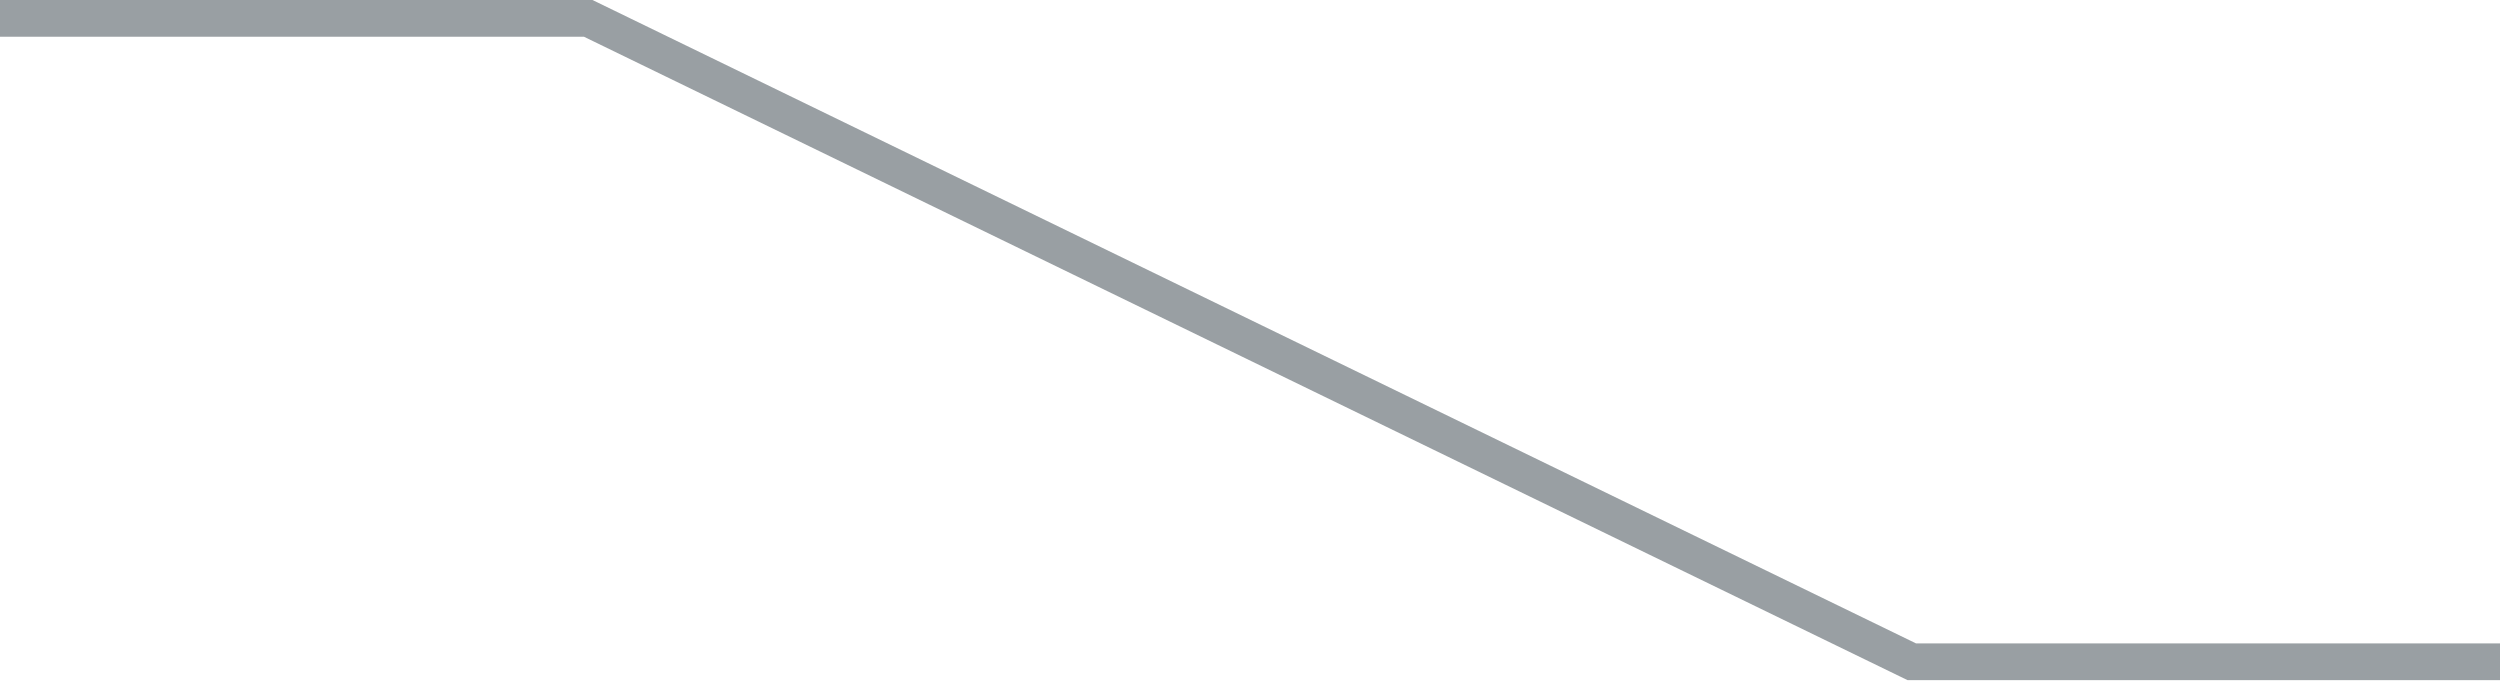 <?xml version="1.0" encoding="UTF-8"?> <svg xmlns="http://www.w3.org/2000/svg" width="68" height="19" viewBox="0 0 68 19" fill="none"><path d="M0 0.5H16L52 18H68" stroke="#010F19" stroke-opacity="0.4"></path></svg> 